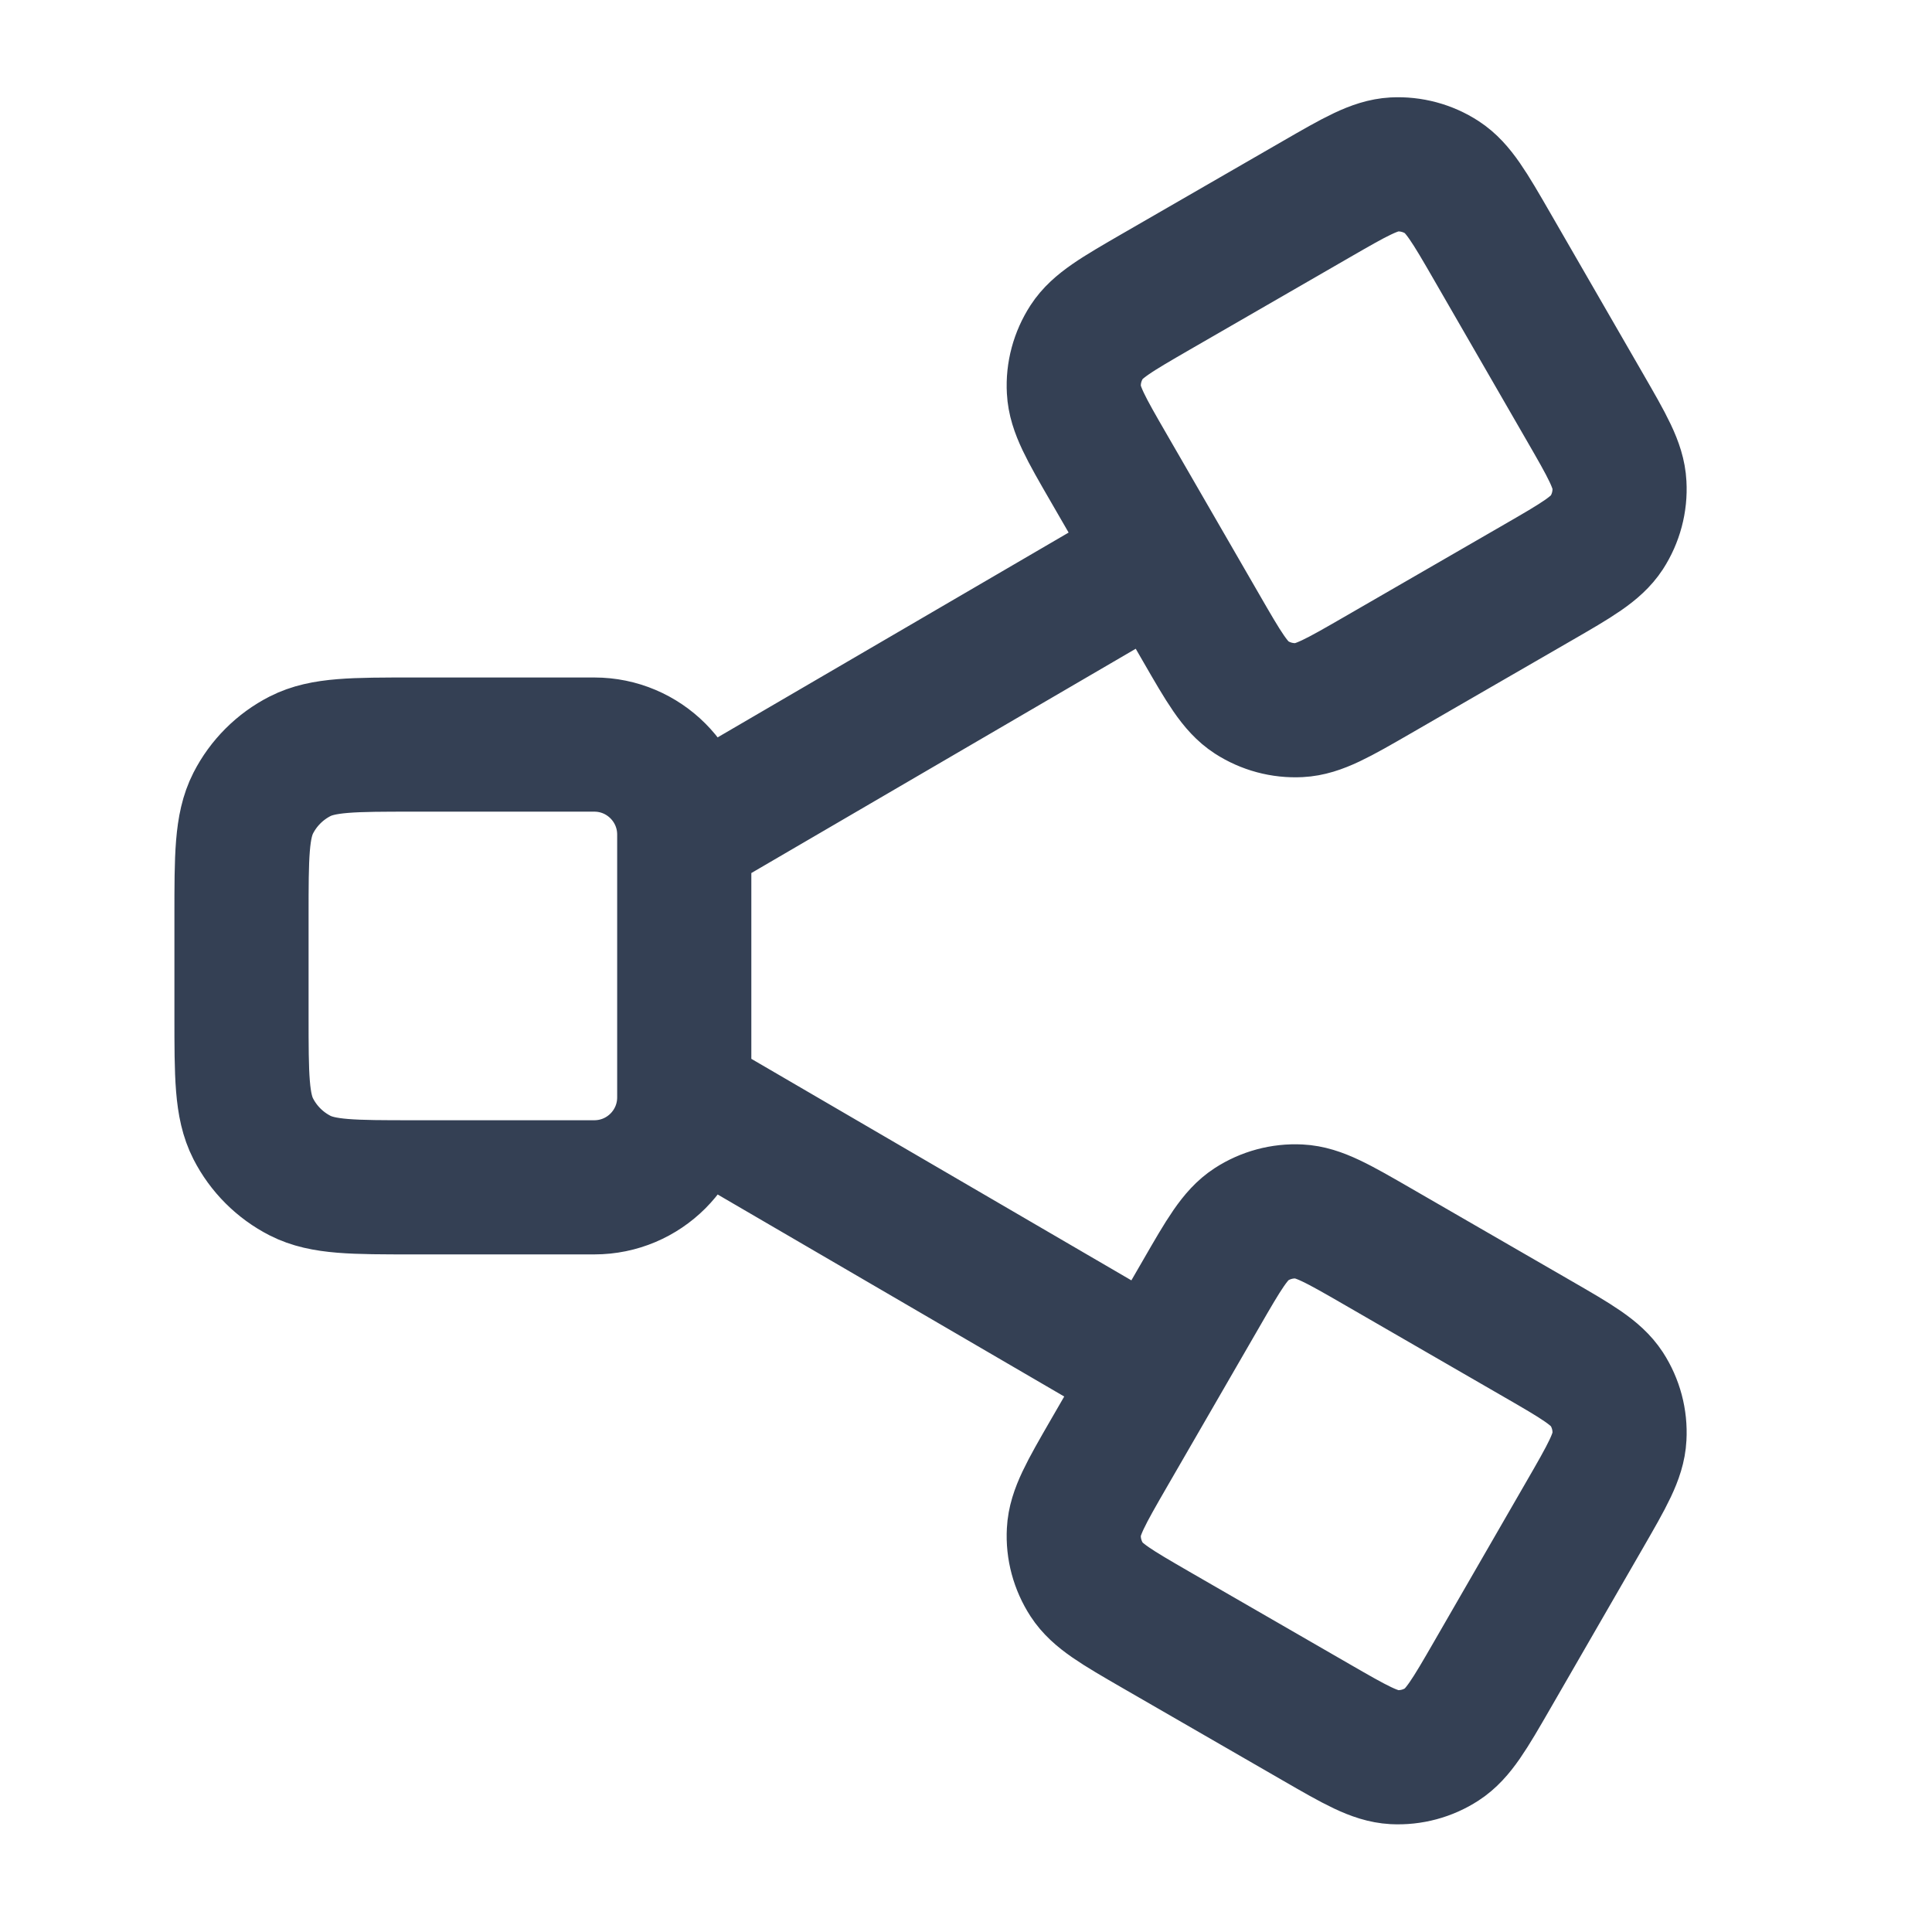 <svg width="18" height="18" viewBox="0 0 18 18" fill="none" xmlns="http://www.w3.org/2000/svg">
<path d="M10.633 12.706L6.375 10.224M10.627 5.294L6.375 7.775M6.375 10.224V10.224C6.375 10.687 6 11.062 5.537 11.062H3.85C3.29 11.062 3.01 11.062 2.796 10.953C2.608 10.857 2.455 10.704 2.359 10.516C2.25 10.303 2.25 10.022 2.25 9.462V8.537C2.25 7.977 2.25 7.697 2.359 7.483C2.455 7.295 2.608 7.142 2.796 7.046C3.01 6.937 3.29 6.937 3.85 6.937H5.537C6 6.937 6.375 7.313 6.375 7.775V7.775M6.375 10.224L6.375 7.775M12.831 6.292L14.325 5.429C14.689 5.219 14.87 5.114 14.969 4.963C15.055 4.83 15.097 4.673 15.088 4.515C15.079 4.335 14.974 4.154 14.764 3.79L13.902 2.296C13.692 1.932 13.586 1.75 13.435 1.652C13.303 1.566 13.146 1.524 12.988 1.532C12.808 1.542 12.626 1.647 12.262 1.857L10.768 2.719C10.405 2.929 10.223 3.034 10.125 3.185C10.039 3.318 9.996 3.475 10.005 3.633C10.014 3.813 10.119 3.995 10.329 4.358L11.192 5.852C11.402 6.216 11.507 6.398 11.658 6.496C11.791 6.582 11.947 6.624 12.105 6.616C12.285 6.607 12.467 6.502 12.831 6.292ZM10.768 15.184L12.262 16.046C12.626 16.256 12.808 16.361 12.988 16.371C13.146 16.379 13.303 16.337 13.435 16.251C13.586 16.153 13.692 15.971 13.902 15.607L14.764 14.113C14.974 13.749 15.079 13.567 15.088 13.388C15.097 13.229 15.055 13.073 14.969 12.94C14.87 12.789 14.689 12.684 14.325 12.474L12.831 11.611C12.467 11.401 12.285 11.296 12.105 11.287C11.947 11.279 11.791 11.321 11.658 11.407C11.507 11.505 11.402 11.687 11.192 12.051L10.329 13.544C10.119 13.908 10.014 14.09 10.005 14.27C9.996 14.428 10.039 14.585 10.125 14.718C10.223 14.869 10.405 14.974 10.768 15.184Z" stroke="#344054" stroke-width="1.25" stroke-linecap="round" stroke-linejoin="round"/>
</svg>
